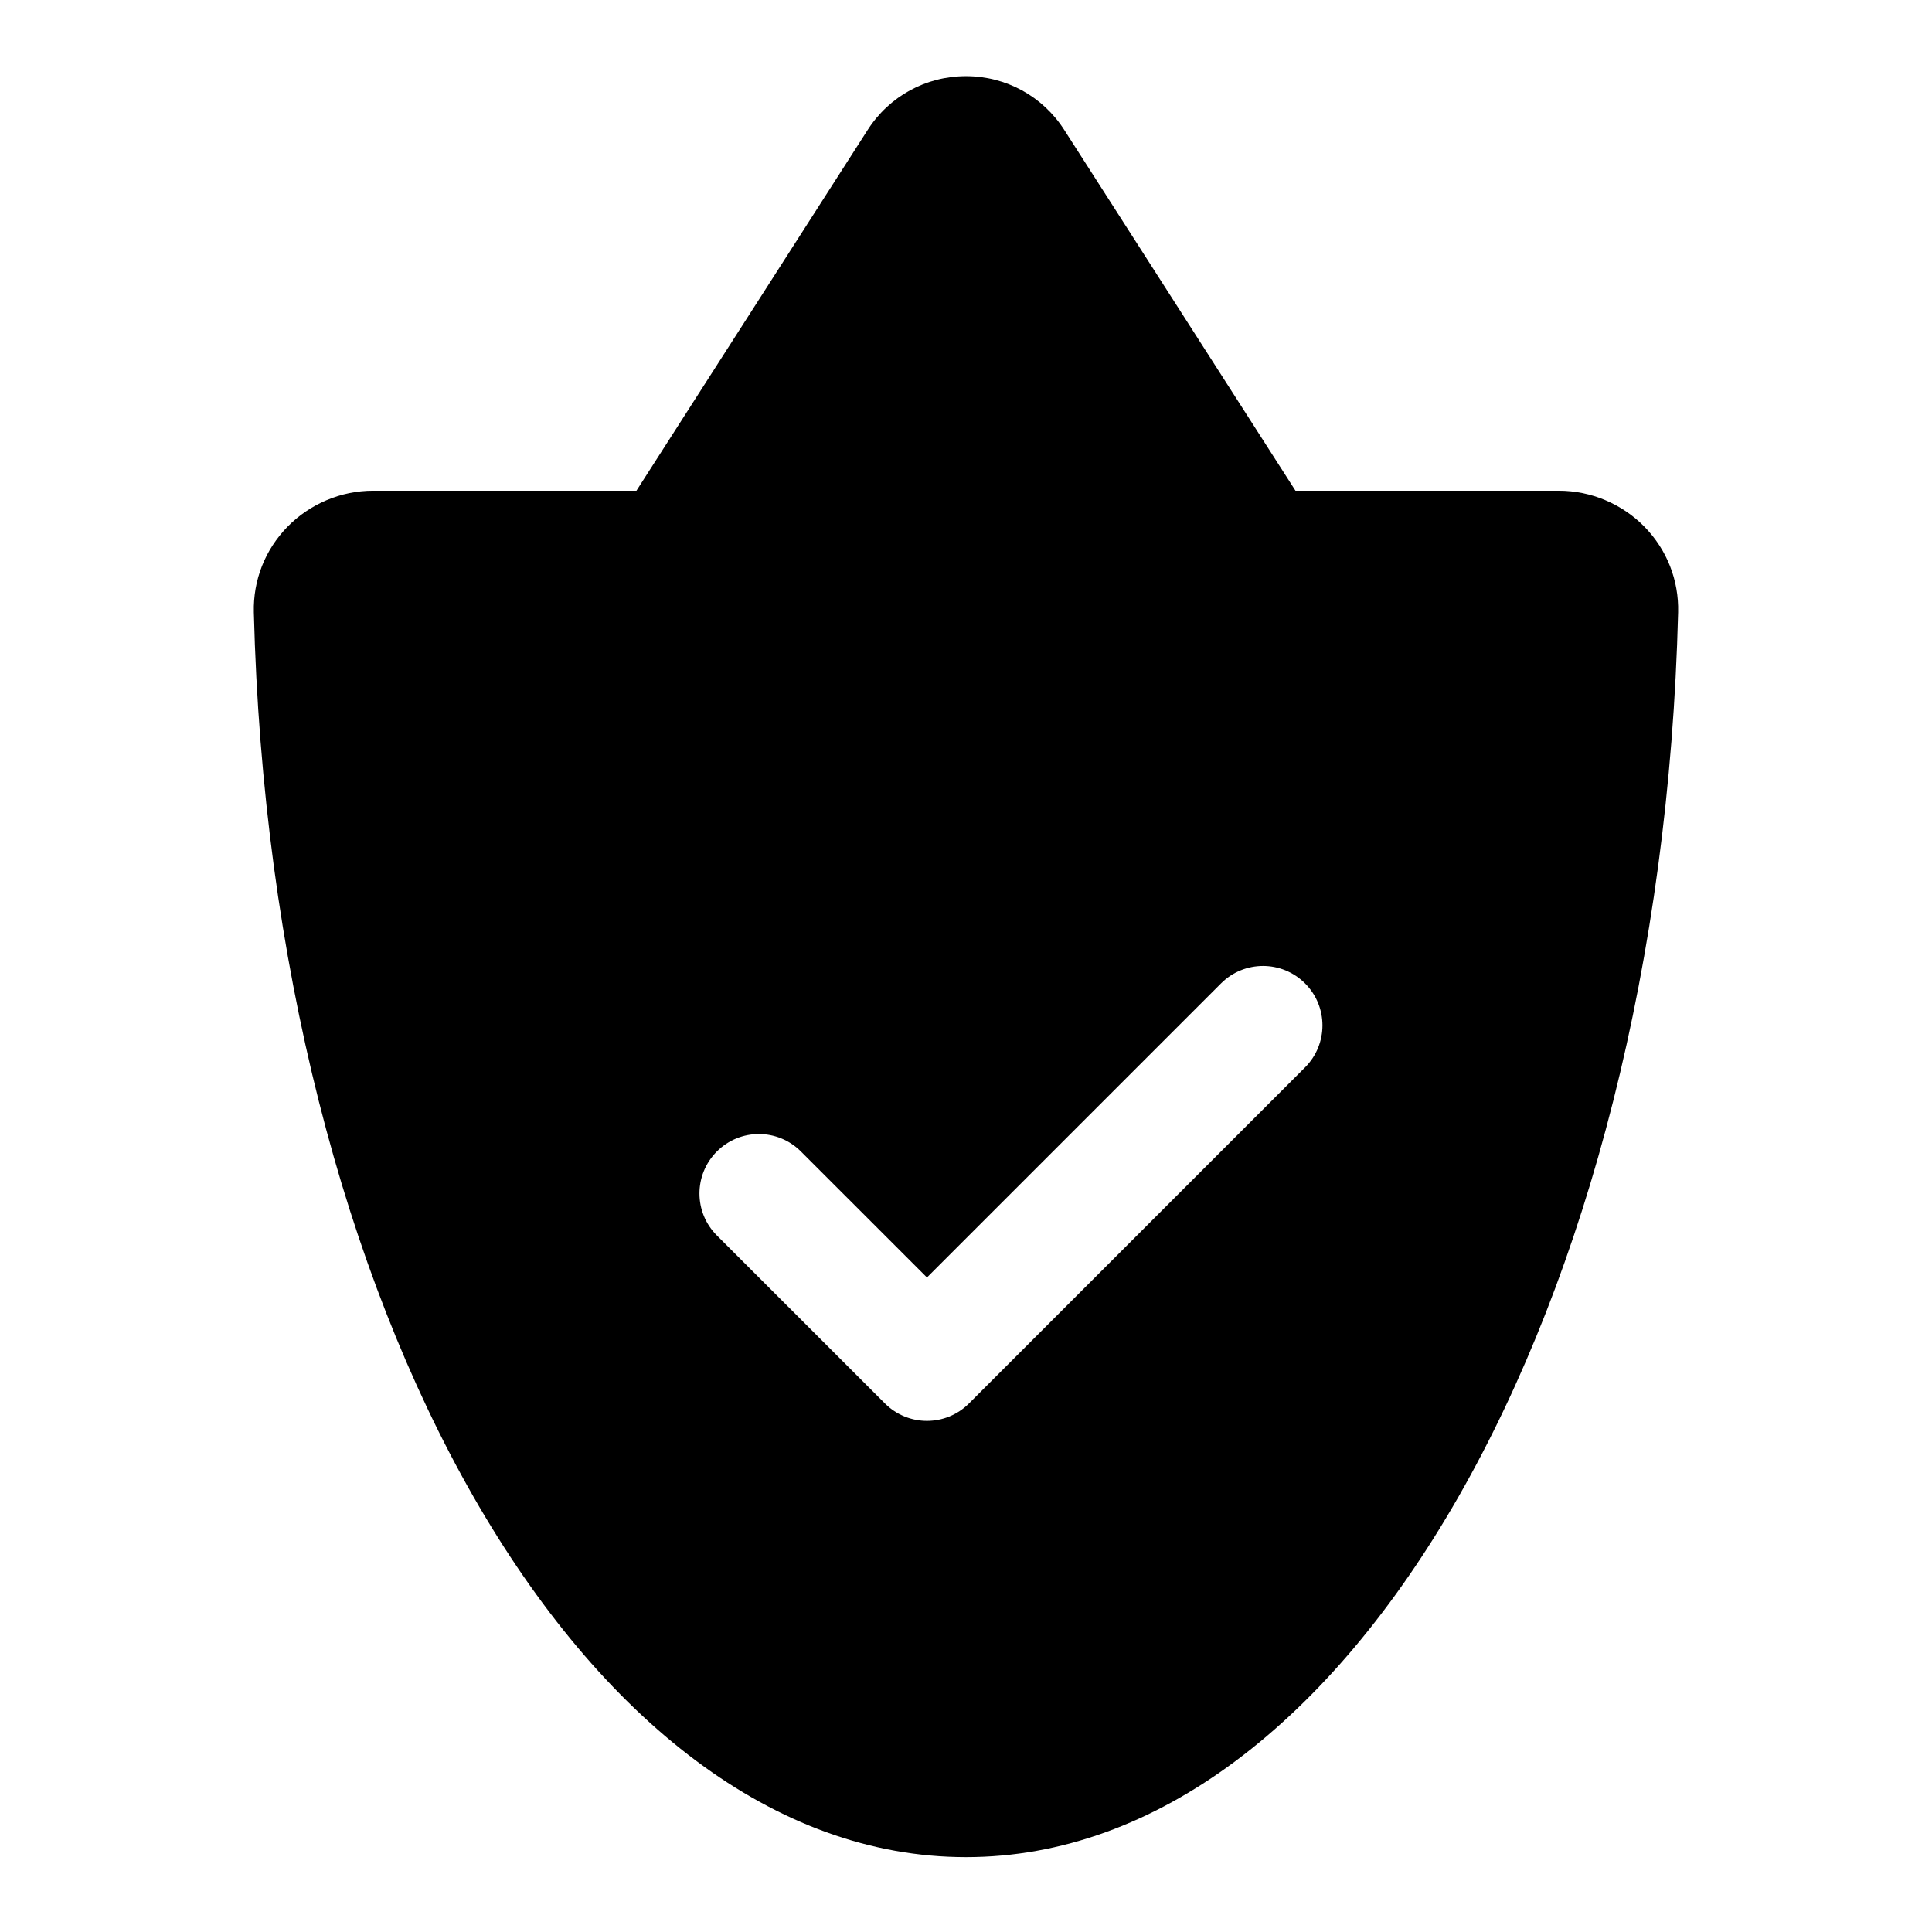 <?xml version="1.0" encoding="UTF-8"?>
<!-- Uploaded to: ICON Repo, www.iconrepo.com, Generator: ICON Repo Mixer Tools -->
<svg fill="#000000" width="800px" height="800px" version="1.1" viewBox="144 144 512 512" xmlns="http://www.w3.org/2000/svg">
 <path d="m579.81 283.6c-5.938-6.059-14.188-9.555-22.656-9.555h-69.84l-61.262-95.598c-5.715-8.945-15.461-14.266-26.055-14.266-10.598 0-20.34 5.32-26.055 14.25l-61.277 95.613h-69.828c-8.469 0-16.719 3.496-22.652 9.555-5.969 6.125-9.117 14.172-8.914 22.641 4.644 184.99 87.539 329.92 188.73 329.92s184.08-144.93 188.72-329.92c0.203-8.469-2.945-16.516-8.91-22.641zm-89.961 143.27-89.062 89.062c-3.07 3.07-7.102 4.613-11.133 4.613s-8.062-1.543-11.133-4.613l-44.539-44.523c-6.156-6.141-6.156-16.105 0-22.262s16.105-6.156 22.262 0l33.41 33.395 77.934-77.934c6.156-6.156 16.105-6.156 22.262 0 6.152 6.152 6.152 16.105 0 22.262z"/>
</svg>